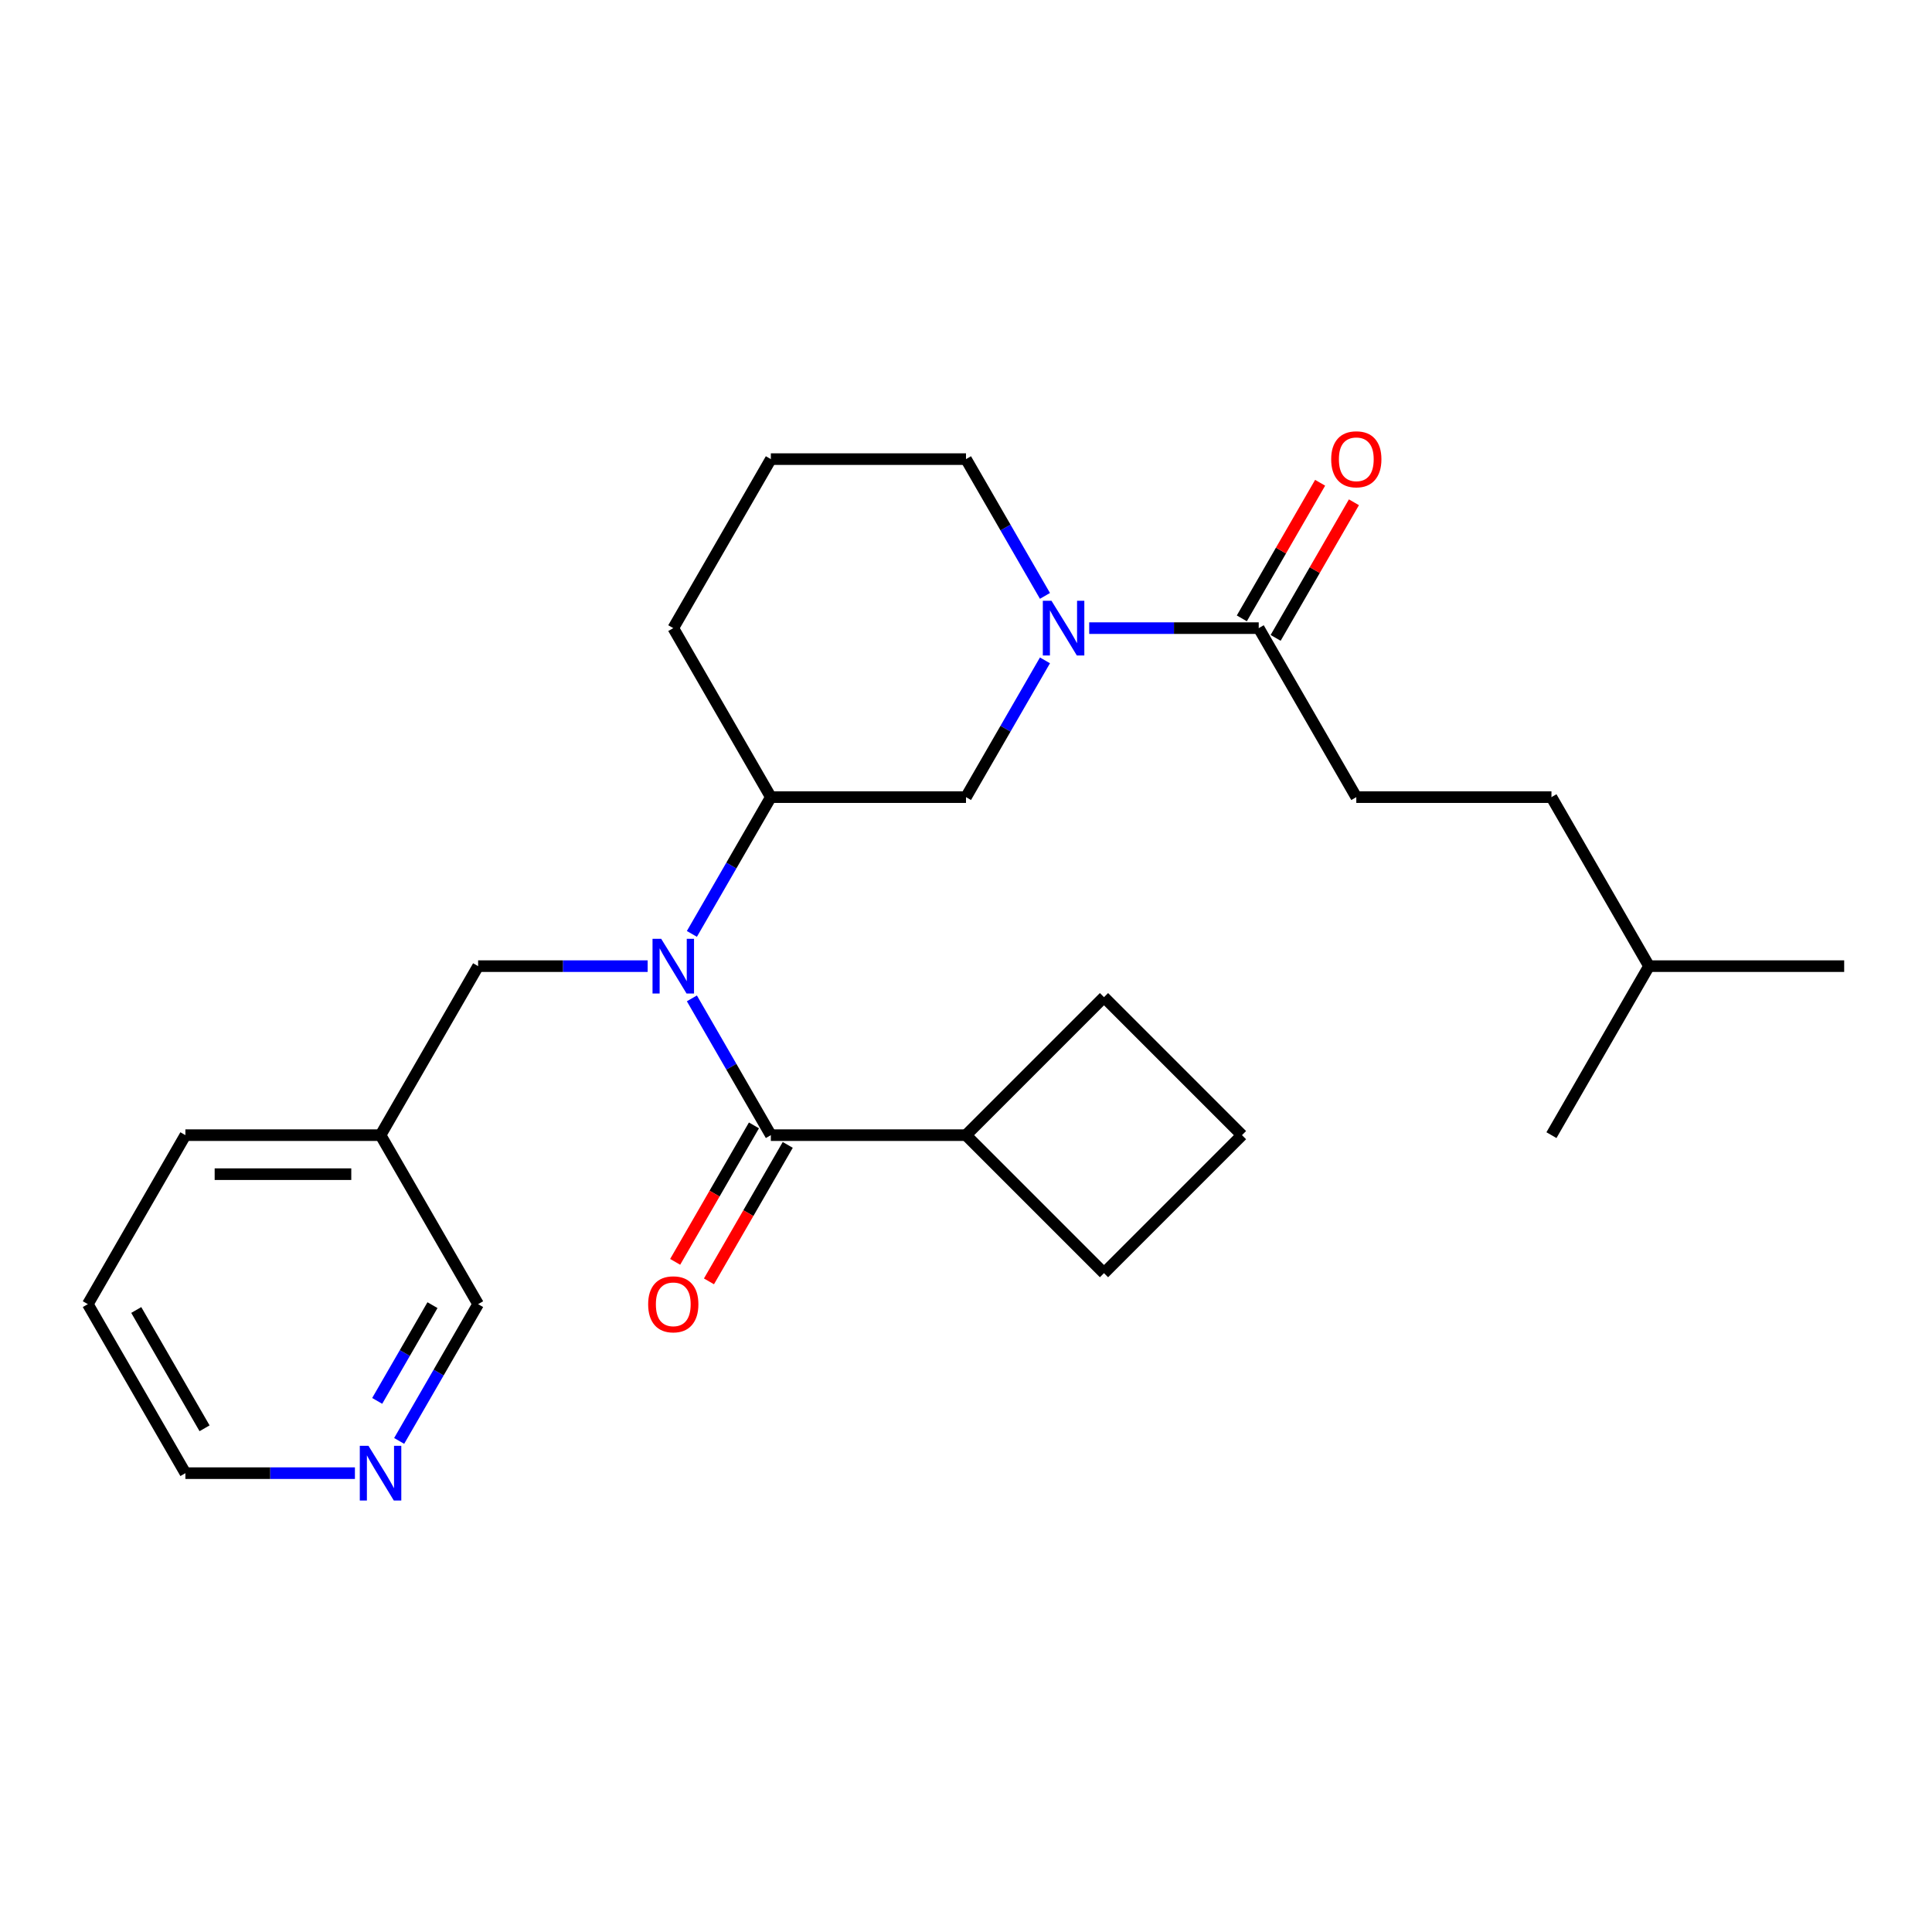 <?xml version='1.0' encoding='iso-8859-1'?>
<svg version='1.1' baseProfile='full'
              xmlns='http://www.w3.org/2000/svg'
                      xmlns:rdkit='http://www.rdkit.org/xml'
                      xmlns:xlink='http://www.w3.org/1999/xlink'
                  xml:space='preserve'
width='1000px' height='1000px' viewBox='0 0 1000 1000'>
<!-- END OF HEADER -->
<rect style='opacity:1.0;fill:#FFFFFF;stroke:none' width='1000' height='1000' x='0' y='0'> </rect>
<path class='bond-0' d='M 358.118,516.758 L 378.554,552.154' style='fill:none;fill-rule:evenodd;stroke:#0000FF;stroke-width:6px;stroke-linecap:butt;stroke-linejoin:miter;stroke-opacity:1' />
<path class='bond-0' d='M 378.554,552.154 L 398.99,587.55' style='fill:none;fill-rule:evenodd;stroke:#000000;stroke-width:6px;stroke-linecap:butt;stroke-linejoin:miter;stroke-opacity:1' />
<path class='bond-3' d='M 358.118,483.387 L 378.554,447.991' style='fill:none;fill-rule:evenodd;stroke:#0000FF;stroke-width:6px;stroke-linecap:butt;stroke-linejoin:miter;stroke-opacity:1' />
<path class='bond-3' d='M 378.554,447.991 L 398.99,412.595' style='fill:none;fill-rule:evenodd;stroke:#000000;stroke-width:6px;stroke-linecap:butt;stroke-linejoin:miter;stroke-opacity:1' />
<path class='bond-5' d='M 335.22,500.073 L 291.347,500.073' style='fill:none;fill-rule:evenodd;stroke:#0000FF;stroke-width:6px;stroke-linecap:butt;stroke-linejoin:miter;stroke-opacity:1' />
<path class='bond-5' d='M 291.347,500.073 L 247.475,500.073' style='fill:none;fill-rule:evenodd;stroke:#000000;stroke-width:6px;stroke-linecap:butt;stroke-linejoin:miter;stroke-opacity:1' />
<path class='bond-6' d='M 390.242,582.5 L 369.852,617.816' style='fill:none;fill-rule:evenodd;stroke:#000000;stroke-width:6px;stroke-linecap:butt;stroke-linejoin:miter;stroke-opacity:1' />
<path class='bond-6' d='M 369.852,617.816 L 349.463,653.132' style='fill:none;fill-rule:evenodd;stroke:#FF0000;stroke-width:6px;stroke-linecap:butt;stroke-linejoin:miter;stroke-opacity:1' />
<path class='bond-6' d='M 407.738,592.601 L 387.348,627.917' style='fill:none;fill-rule:evenodd;stroke:#000000;stroke-width:6px;stroke-linecap:butt;stroke-linejoin:miter;stroke-opacity:1' />
<path class='bond-6' d='M 387.348,627.917 L 366.958,663.233' style='fill:none;fill-rule:evenodd;stroke:#FF0000;stroke-width:6px;stroke-linecap:butt;stroke-linejoin:miter;stroke-opacity:1' />
<path class='bond-7' d='M 398.99,587.55 L 500,587.55' style='fill:none;fill-rule:evenodd;stroke:#000000;stroke-width:6px;stroke-linecap:butt;stroke-linejoin:miter;stroke-opacity:1' />
<path class='bond-1' d='M 540.872,341.803 L 520.436,377.199' style='fill:none;fill-rule:evenodd;stroke:#0000FF;stroke-width:6px;stroke-linecap:butt;stroke-linejoin:miter;stroke-opacity:1' />
<path class='bond-1' d='M 520.436,377.199 L 500,412.595' style='fill:none;fill-rule:evenodd;stroke:#000000;stroke-width:6px;stroke-linecap:butt;stroke-linejoin:miter;stroke-opacity:1' />
<path class='bond-2' d='M 563.77,325.118 L 607.643,325.118' style='fill:none;fill-rule:evenodd;stroke:#0000FF;stroke-width:6px;stroke-linecap:butt;stroke-linejoin:miter;stroke-opacity:1' />
<path class='bond-2' d='M 607.643,325.118 L 651.515,325.118' style='fill:none;fill-rule:evenodd;stroke:#000000;stroke-width:6px;stroke-linecap:butt;stroke-linejoin:miter;stroke-opacity:1' />
<path class='bond-27' d='M 540.872,308.433 L 520.436,273.037' style='fill:none;fill-rule:evenodd;stroke:#0000FF;stroke-width:6px;stroke-linecap:butt;stroke-linejoin:miter;stroke-opacity:1' />
<path class='bond-27' d='M 520.436,273.037 L 500,237.641' style='fill:none;fill-rule:evenodd;stroke:#000000;stroke-width:6px;stroke-linecap:butt;stroke-linejoin:miter;stroke-opacity:1' />
<path class='bond-8' d='M 660.263,330.169 L 680.526,295.073' style='fill:none;fill-rule:evenodd;stroke:#000000;stroke-width:6px;stroke-linecap:butt;stroke-linejoin:miter;stroke-opacity:1' />
<path class='bond-8' d='M 680.526,295.073 L 700.788,259.977' style='fill:none;fill-rule:evenodd;stroke:#FF0000;stroke-width:6px;stroke-linecap:butt;stroke-linejoin:miter;stroke-opacity:1' />
<path class='bond-8' d='M 642.767,320.068 L 663.03,284.972' style='fill:none;fill-rule:evenodd;stroke:#000000;stroke-width:6px;stroke-linecap:butt;stroke-linejoin:miter;stroke-opacity:1' />
<path class='bond-8' d='M 663.03,284.972 L 683.293,249.876' style='fill:none;fill-rule:evenodd;stroke:#FF0000;stroke-width:6px;stroke-linecap:butt;stroke-linejoin:miter;stroke-opacity:1' />
<path class='bond-10' d='M 651.515,325.118 L 702.02,412.595' style='fill:none;fill-rule:evenodd;stroke:#000000;stroke-width:6px;stroke-linecap:butt;stroke-linejoin:miter;stroke-opacity:1' />
<path class='bond-4' d='M 398.99,412.595 L 500,412.595' style='fill:none;fill-rule:evenodd;stroke:#000000;stroke-width:6px;stroke-linecap:butt;stroke-linejoin:miter;stroke-opacity:1' />
<path class='bond-15' d='M 398.99,412.595 L 348.485,325.118' style='fill:none;fill-rule:evenodd;stroke:#000000;stroke-width:6px;stroke-linecap:butt;stroke-linejoin:miter;stroke-opacity:1' />
<path class='bond-11' d='M 247.475,500.073 L 196.97,587.55' style='fill:none;fill-rule:evenodd;stroke:#000000;stroke-width:6px;stroke-linecap:butt;stroke-linejoin:miter;stroke-opacity:1' />
<path class='bond-19' d='M 500,587.55 L 571.425,516.125' style='fill:none;fill-rule:evenodd;stroke:#000000;stroke-width:6px;stroke-linecap:butt;stroke-linejoin:miter;stroke-opacity:1' />
<path class='bond-20' d='M 500,587.55 L 571.425,658.975' style='fill:none;fill-rule:evenodd;stroke:#000000;stroke-width:6px;stroke-linecap:butt;stroke-linejoin:miter;stroke-opacity:1' />
<path class='bond-9' d='M 206.603,745.819 L 227.039,710.423' style='fill:none;fill-rule:evenodd;stroke:#0000FF;stroke-width:6px;stroke-linecap:butt;stroke-linejoin:miter;stroke-opacity:1' />
<path class='bond-9' d='M 227.039,710.423 L 247.475,675.027' style='fill:none;fill-rule:evenodd;stroke:#000000;stroke-width:6px;stroke-linecap:butt;stroke-linejoin:miter;stroke-opacity:1' />
<path class='bond-9' d='M 195.238,725.1 L 209.543,700.322' style='fill:none;fill-rule:evenodd;stroke:#0000FF;stroke-width:6px;stroke-linecap:butt;stroke-linejoin:miter;stroke-opacity:1' />
<path class='bond-9' d='M 209.543,700.322 L 223.849,675.545' style='fill:none;fill-rule:evenodd;stroke:#000000;stroke-width:6px;stroke-linecap:butt;stroke-linejoin:miter;stroke-opacity:1' />
<path class='bond-28' d='M 183.704,762.505 L 139.832,762.505' style='fill:none;fill-rule:evenodd;stroke:#0000FF;stroke-width:6px;stroke-linecap:butt;stroke-linejoin:miter;stroke-opacity:1' />
<path class='bond-28' d='M 139.832,762.505 L 95.96,762.505' style='fill:none;fill-rule:evenodd;stroke:#000000;stroke-width:6px;stroke-linecap:butt;stroke-linejoin:miter;stroke-opacity:1' />
<path class='bond-13' d='M 702.02,412.595 L 803.03,412.595' style='fill:none;fill-rule:evenodd;stroke:#000000;stroke-width:6px;stroke-linecap:butt;stroke-linejoin:miter;stroke-opacity:1' />
<path class='bond-14' d='M 196.97,587.55 L 247.475,675.027' style='fill:none;fill-rule:evenodd;stroke:#000000;stroke-width:6px;stroke-linecap:butt;stroke-linejoin:miter;stroke-opacity:1' />
<path class='bond-21' d='M 196.97,587.55 L 95.96,587.55' style='fill:none;fill-rule:evenodd;stroke:#000000;stroke-width:6px;stroke-linecap:butt;stroke-linejoin:miter;stroke-opacity:1' />
<path class='bond-21' d='M 181.818,607.752 L 111.111,607.752' style='fill:none;fill-rule:evenodd;stroke:#000000;stroke-width:6px;stroke-linecap:butt;stroke-linejoin:miter;stroke-opacity:1' />
<path class='bond-12' d='M 500,237.641 L 398.99,237.641' style='fill:none;fill-rule:evenodd;stroke:#000000;stroke-width:6px;stroke-linecap:butt;stroke-linejoin:miter;stroke-opacity:1' />
<path class='bond-22' d='M 803.03,412.595 L 853.535,500.073' style='fill:none;fill-rule:evenodd;stroke:#000000;stroke-width:6px;stroke-linecap:butt;stroke-linejoin:miter;stroke-opacity:1' />
<path class='bond-16' d='M 348.485,325.118 L 398.99,237.641' style='fill:none;fill-rule:evenodd;stroke:#000000;stroke-width:6px;stroke-linecap:butt;stroke-linejoin:miter;stroke-opacity:1' />
<path class='bond-17' d='M 642.85,587.55 L 571.425,658.975' style='fill:none;fill-rule:evenodd;stroke:#000000;stroke-width:6px;stroke-linecap:butt;stroke-linejoin:miter;stroke-opacity:1' />
<path class='bond-26' d='M 642.85,587.55 L 571.425,516.125' style='fill:none;fill-rule:evenodd;stroke:#000000;stroke-width:6px;stroke-linecap:butt;stroke-linejoin:miter;stroke-opacity:1' />
<path class='bond-18' d='M 95.96,762.505 L 45.455,675.027' style='fill:none;fill-rule:evenodd;stroke:#000000;stroke-width:6px;stroke-linecap:butt;stroke-linejoin:miter;stroke-opacity:1' />
<path class='bond-18' d='M 105.879,739.282 L 70.526,678.048' style='fill:none;fill-rule:evenodd;stroke:#000000;stroke-width:6px;stroke-linecap:butt;stroke-linejoin:miter;stroke-opacity:1' />
<path class='bond-23' d='M 95.96,587.55 L 45.455,675.027' style='fill:none;fill-rule:evenodd;stroke:#000000;stroke-width:6px;stroke-linecap:butt;stroke-linejoin:miter;stroke-opacity:1' />
<path class='bond-24' d='M 853.535,500.073 L 954.545,500.073' style='fill:none;fill-rule:evenodd;stroke:#000000;stroke-width:6px;stroke-linecap:butt;stroke-linejoin:miter;stroke-opacity:1' />
<path class='bond-25' d='M 853.535,500.073 L 803.03,587.55' style='fill:none;fill-rule:evenodd;stroke:#000000;stroke-width:6px;stroke-linecap:butt;stroke-linejoin:miter;stroke-opacity:1' />
<path  class='atom-0' d='M 342.225 485.913
L 351.505 500.913
Q 352.425 502.393, 353.905 505.073
Q 355.385 507.753, 355.465 507.913
L 355.465 485.913
L 359.225 485.913
L 359.225 514.233
L 355.345 514.233
L 345.385 497.833
Q 344.225 495.913, 342.985 493.713
Q 341.785 491.513, 341.425 490.833
L 341.425 514.233
L 337.745 514.233
L 337.745 485.913
L 342.225 485.913
' fill='#0000FF'/>
<path  class='atom-2' d='M 544.245 310.958
L 553.525 325.958
Q 554.445 327.438, 555.925 330.118
Q 557.405 332.798, 557.485 332.958
L 557.485 310.958
L 561.245 310.958
L 561.245 339.278
L 557.365 339.278
L 547.405 322.878
Q 546.245 320.958, 545.005 318.758
Q 543.805 316.558, 543.445 315.878
L 543.445 339.278
L 539.765 339.278
L 539.765 310.958
L 544.245 310.958
' fill='#0000FF'/>
<path  class='atom-7' d='M 335.485 675.107
Q 335.485 668.307, 338.845 664.507
Q 342.205 660.707, 348.485 660.707
Q 354.765 660.707, 358.125 664.507
Q 361.485 668.307, 361.485 675.107
Q 361.485 681.987, 358.085 685.907
Q 354.685 689.787, 348.485 689.787
Q 342.245 689.787, 338.845 685.907
Q 335.485 682.027, 335.485 675.107
M 348.485 686.587
Q 352.805 686.587, 355.125 683.707
Q 357.485 680.787, 357.485 675.107
Q 357.485 669.547, 355.125 666.747
Q 352.805 663.907, 348.485 663.907
Q 344.165 663.907, 341.805 666.707
Q 339.485 669.507, 339.485 675.107
Q 339.485 680.827, 341.805 683.707
Q 344.165 686.587, 348.485 686.587
' fill='#FF0000'/>
<path  class='atom-9' d='M 689.02 237.721
Q 689.02 230.921, 692.38 227.121
Q 695.74 223.321, 702.02 223.321
Q 708.3 223.321, 711.66 227.121
Q 715.02 230.921, 715.02 237.721
Q 715.02 244.601, 711.62 248.521
Q 708.22 252.401, 702.02 252.401
Q 695.78 252.401, 692.38 248.521
Q 689.02 244.641, 689.02 237.721
M 702.02 249.201
Q 706.34 249.201, 708.66 246.321
Q 711.02 243.401, 711.02 237.721
Q 711.02 232.161, 708.66 229.361
Q 706.34 226.521, 702.02 226.521
Q 697.7 226.521, 695.34 229.321
Q 693.02 232.121, 693.02 237.721
Q 693.02 243.441, 695.34 246.321
Q 697.7 249.201, 702.02 249.201
' fill='#FF0000'/>
<path  class='atom-10' d='M 190.71 748.345
L 199.99 763.345
Q 200.91 764.825, 202.39 767.505
Q 203.87 770.185, 203.95 770.345
L 203.95 748.345
L 207.71 748.345
L 207.71 776.665
L 203.83 776.665
L 193.87 760.265
Q 192.71 758.345, 191.47 756.145
Q 190.27 753.945, 189.91 753.265
L 189.91 776.665
L 186.23 776.665
L 186.23 748.345
L 190.71 748.345
' fill='#0000FF'/>
</svg>
